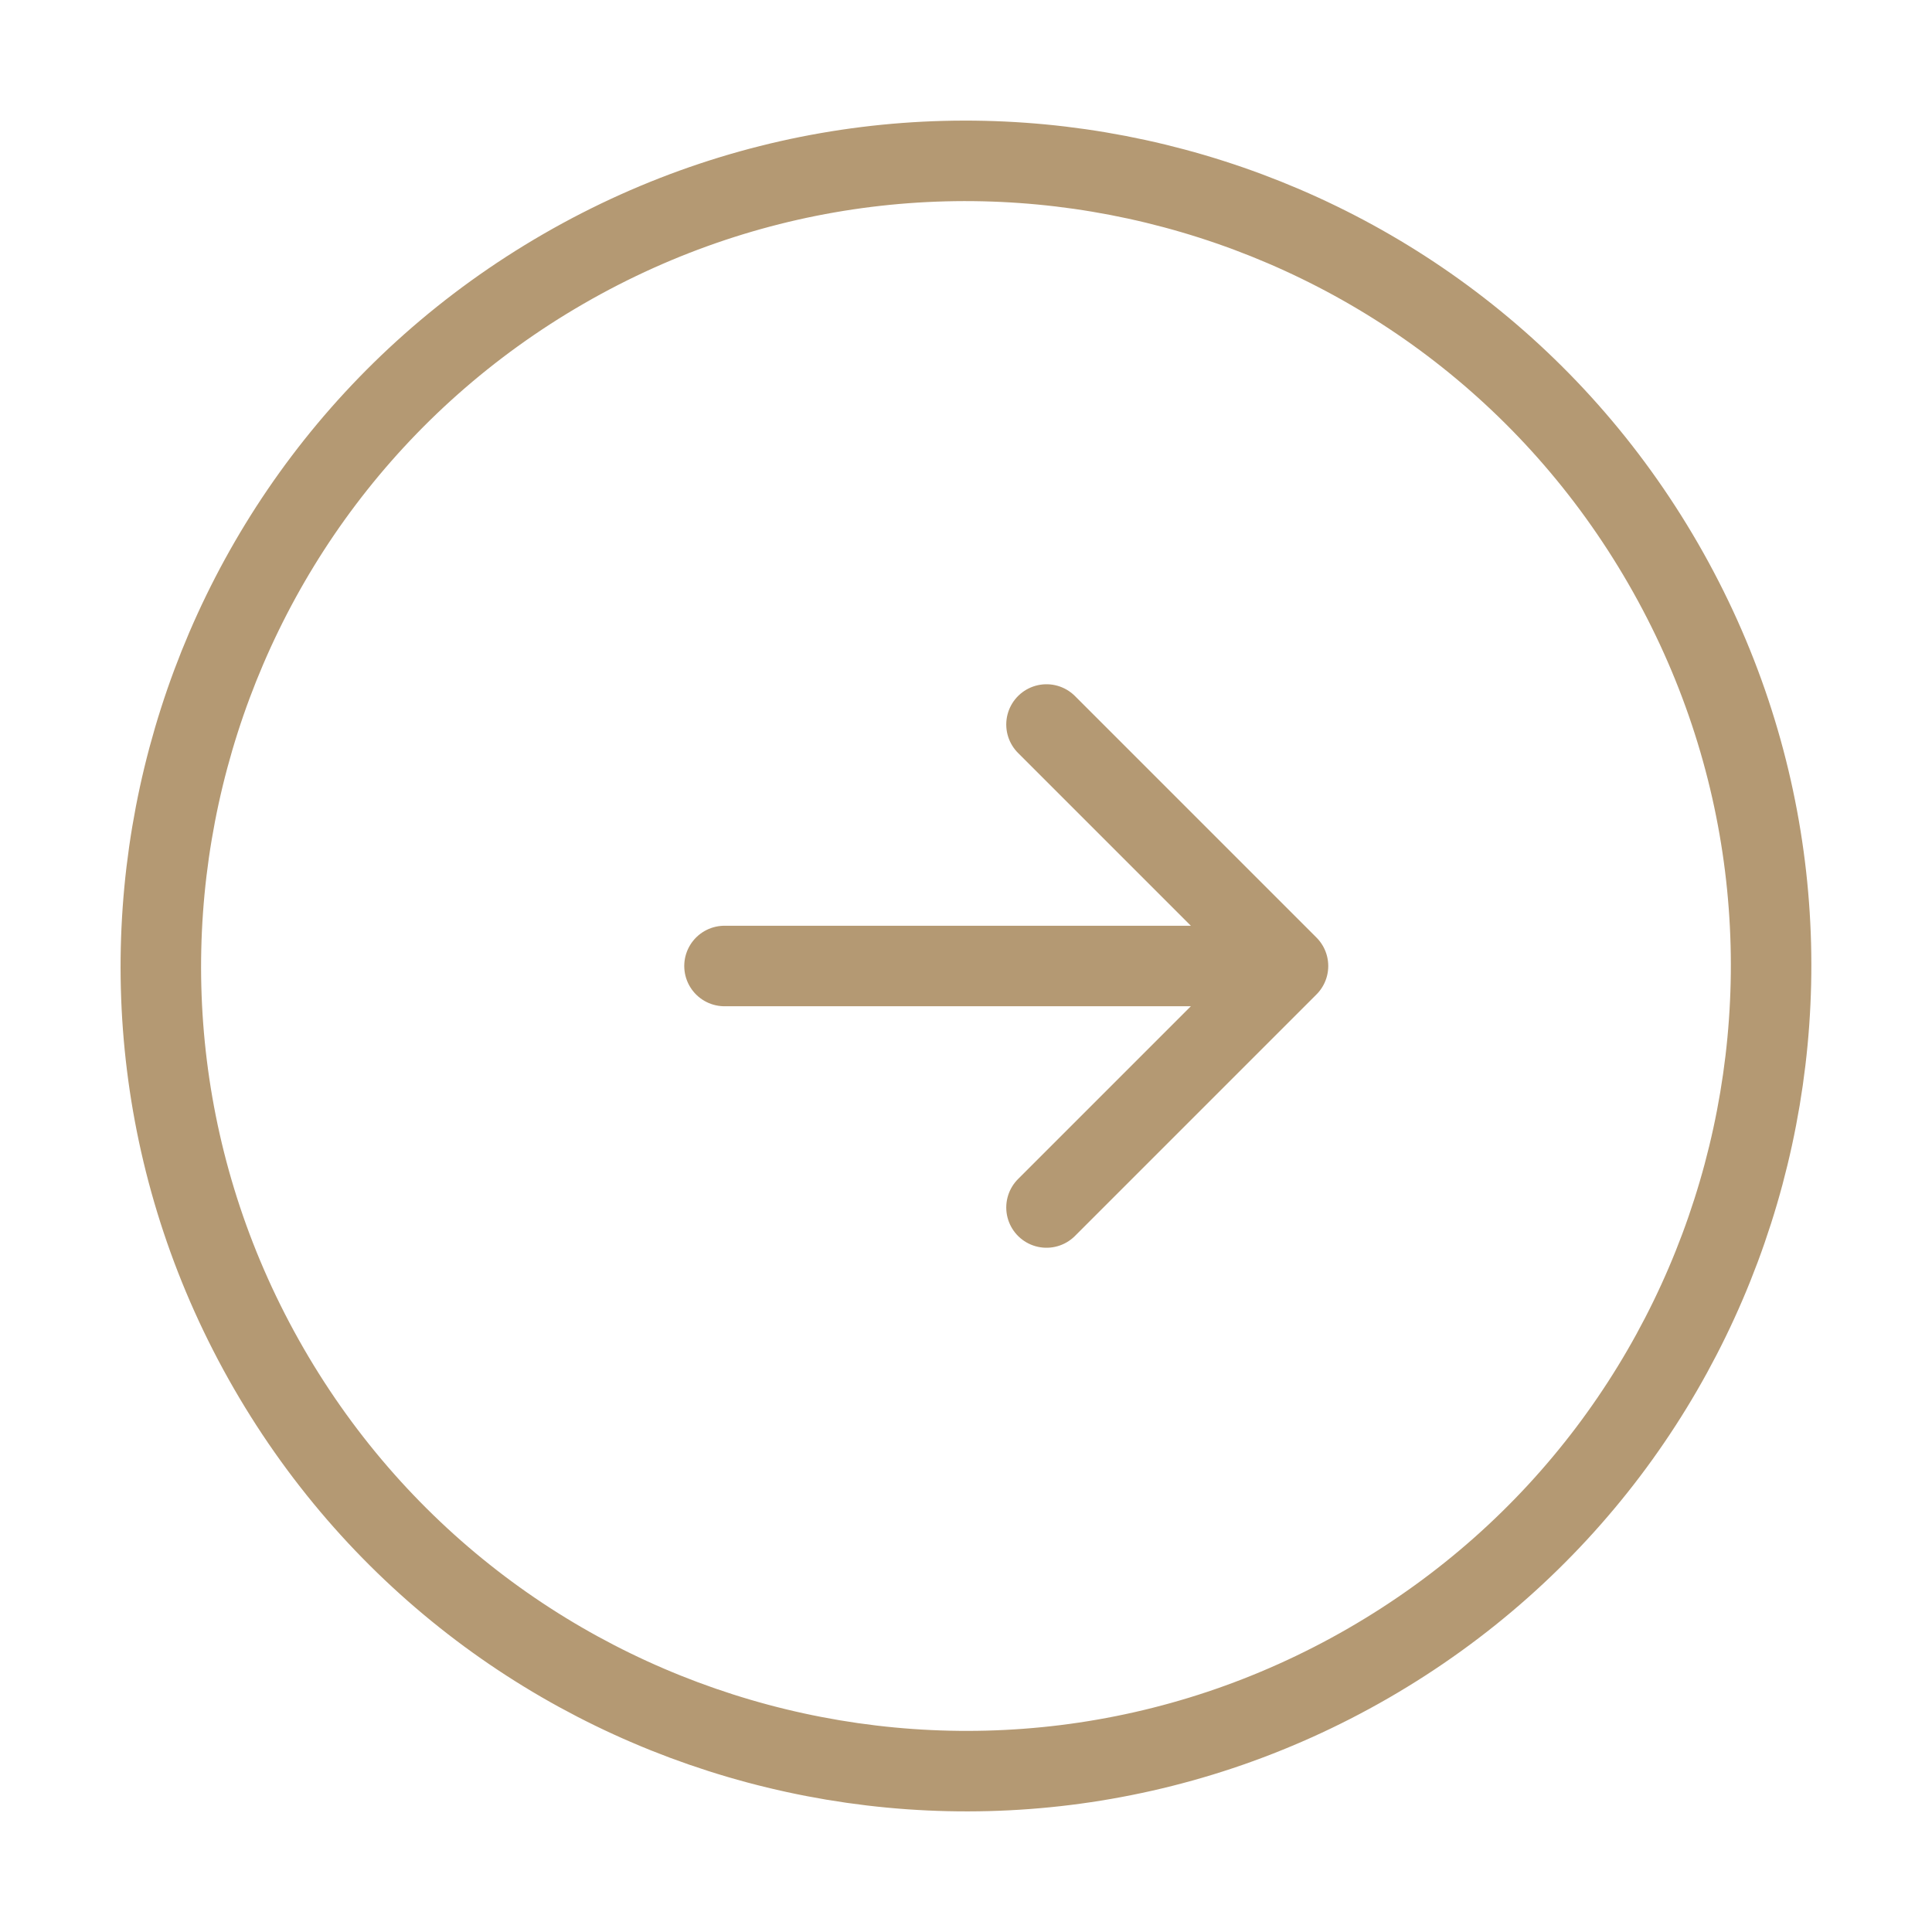 <svg width="24" height="24" viewBox="0 0 24 24" fill="none" xmlns="http://www.w3.org/2000/svg">
<path d="M20.66 7C17.899 2.217 11.783 0.578 7 3.34C2.217 6.101 0.578 12.217 3.339 17C6.101 21.783 12.217 23.422 17 20.66C21.783 17.899 23.421 11.783 20.66 7Z" stroke="#B49973" stroke-linecap="round" stroke-linejoin="round"/>
<path d="M9 12L15 12" stroke="#B49973" stroke-linecap="round" stroke-linejoin="round"/>
<path d="M13 15L16 12L13 9" stroke="#B49973" stroke-linecap="round" stroke-linejoin="round"/>
</svg>
